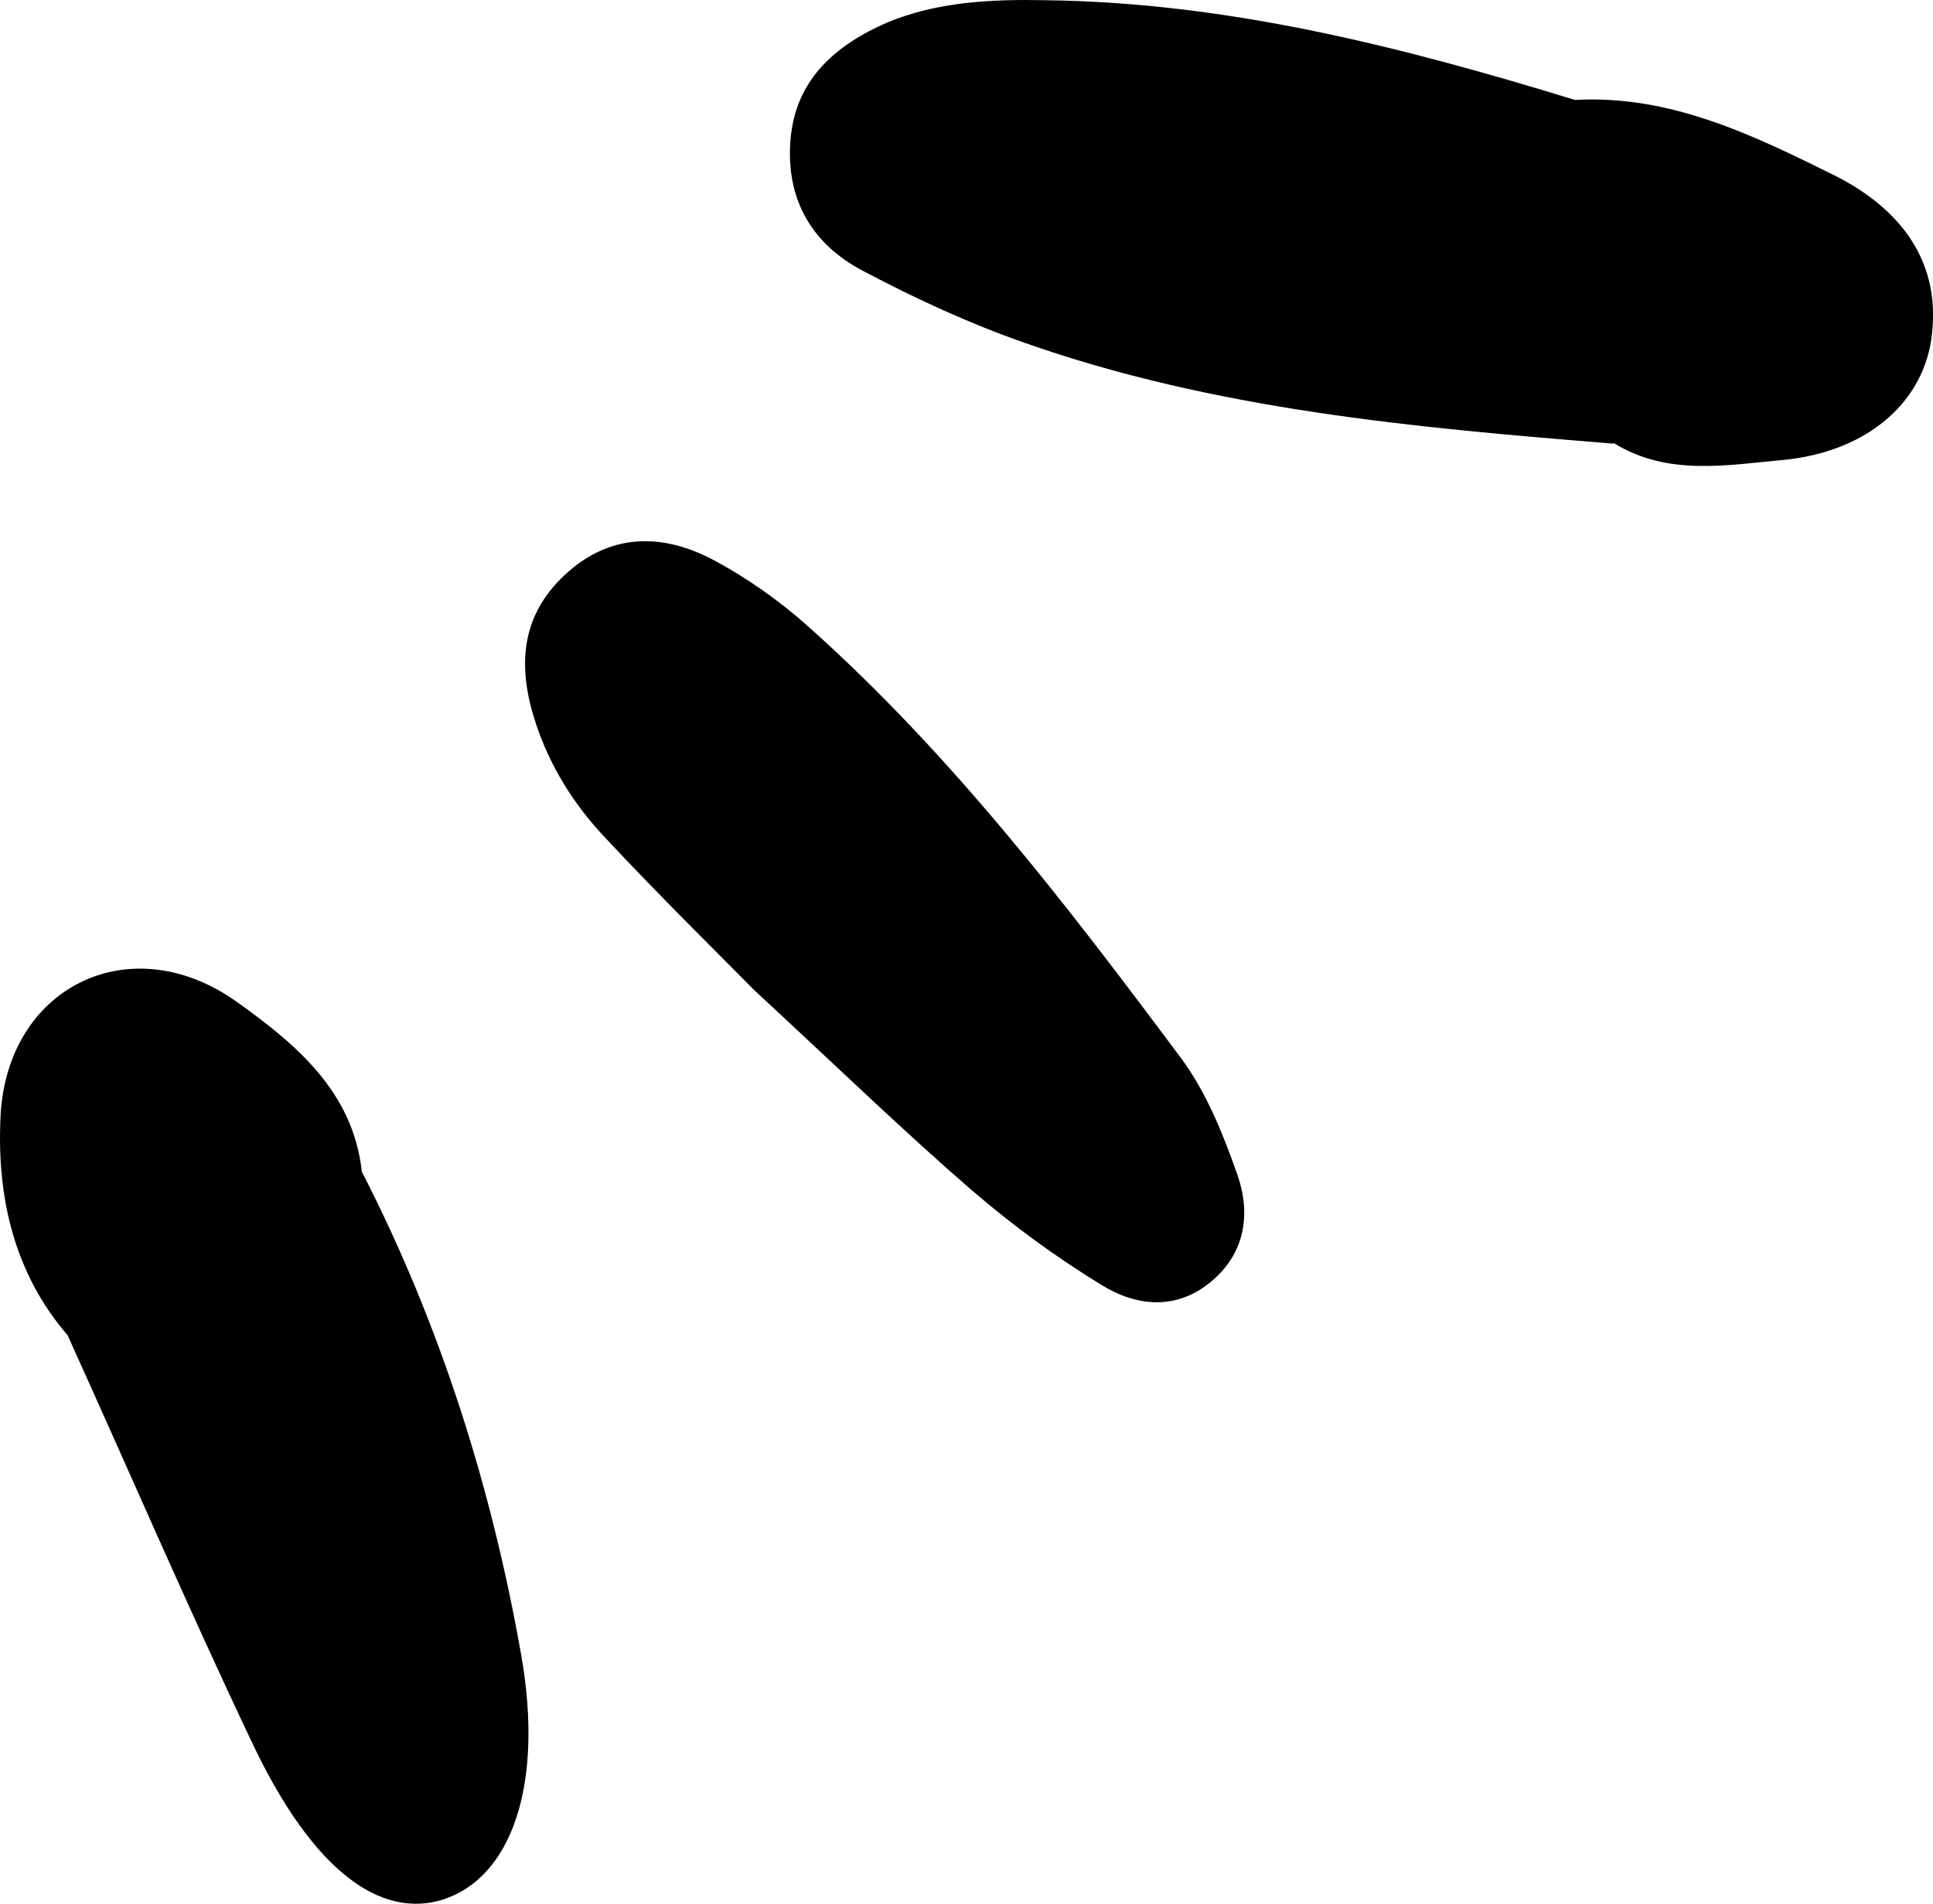 <?xml version="1.0" encoding="utf-8"?>
<!-- Generator: Adobe Illustrator 27.2.0, SVG Export Plug-In . SVG Version: 6.00 Build 0)  -->
<svg version="1.1" id="Layer_1" xmlns="http://www.w3.org/2000/svg" xmlns:xlink="http://www.w3.org/1999/xlink" x="0px" y="0px"
	 viewBox="0 0 465.44 458.31" style="enable-background:new 0 0 465.44 458.31;" xml:space="preserve">
<path d="M106.73,457.27c-15.16,4.81-31.23-7.01-45.5-36.63c-15.59-32.77-29.97-66.14-44.96-99.21C3.36,306.5-0.67,288.2,0.09,269.64
	c1.02-31.88,31.1-46.9,56.99-28.41c13.99,10,27.96,21.5,30.04,40.83c18.85,36.7,31.24,75.88,38.38,116.37
	C131.07,430.07,122.94,452.02,106.73,457.27z"/>
<path d="M297.99,282.93c-3.45-9.85-7.52-20.04-13.7-28.31c-27.38-36.71-55.26-73.11-89.65-103.77c-6.92-6.2-14.74-11.73-22.93-16.08
	c-12.37-6.54-25.01-6.44-35.85,3.76c-10.73,10.1-11.24,22.39-6.81,35.7c3.4,10.26,9.03,19.24,16.22,26.96
	c13.6,14.57,27.84,28.54,36.24,37.08c21.36,19.77,36.55,34.5,52.53,48.3c9.73,8.39,20.25,16.08,31.23,22.8
	c8.27,5.09,17.87,6.19,26.28-0.78C299.83,301.75,301.22,292.25,297.99,282.93z"/>
<path d="M429.38,110.73c-13.64,1.23-27.88,3.95-40.84-4.09l-0.15,0.15c-48.03-3.86-95.91-8.16-141.73-24.28
	c-13.14-4.6-26.11-10.56-38.48-17.1c-12.52-6.4-19.02-17.23-17.84-31.75c1.17-14.51,10.83-22.81,23.3-28.25
	c12.02-4.99,25.05-5.62,38.08-5.36c43.87,0.53,85.85,11.22,127.51,24.01c23.07-1.3,43.2,8.61,62.88,18.36
	c15.5,7.92,25.72,20.73,22.87,39.58C462.58,97.39,449.16,108.8,429.38,110.73z"/>
</svg>
